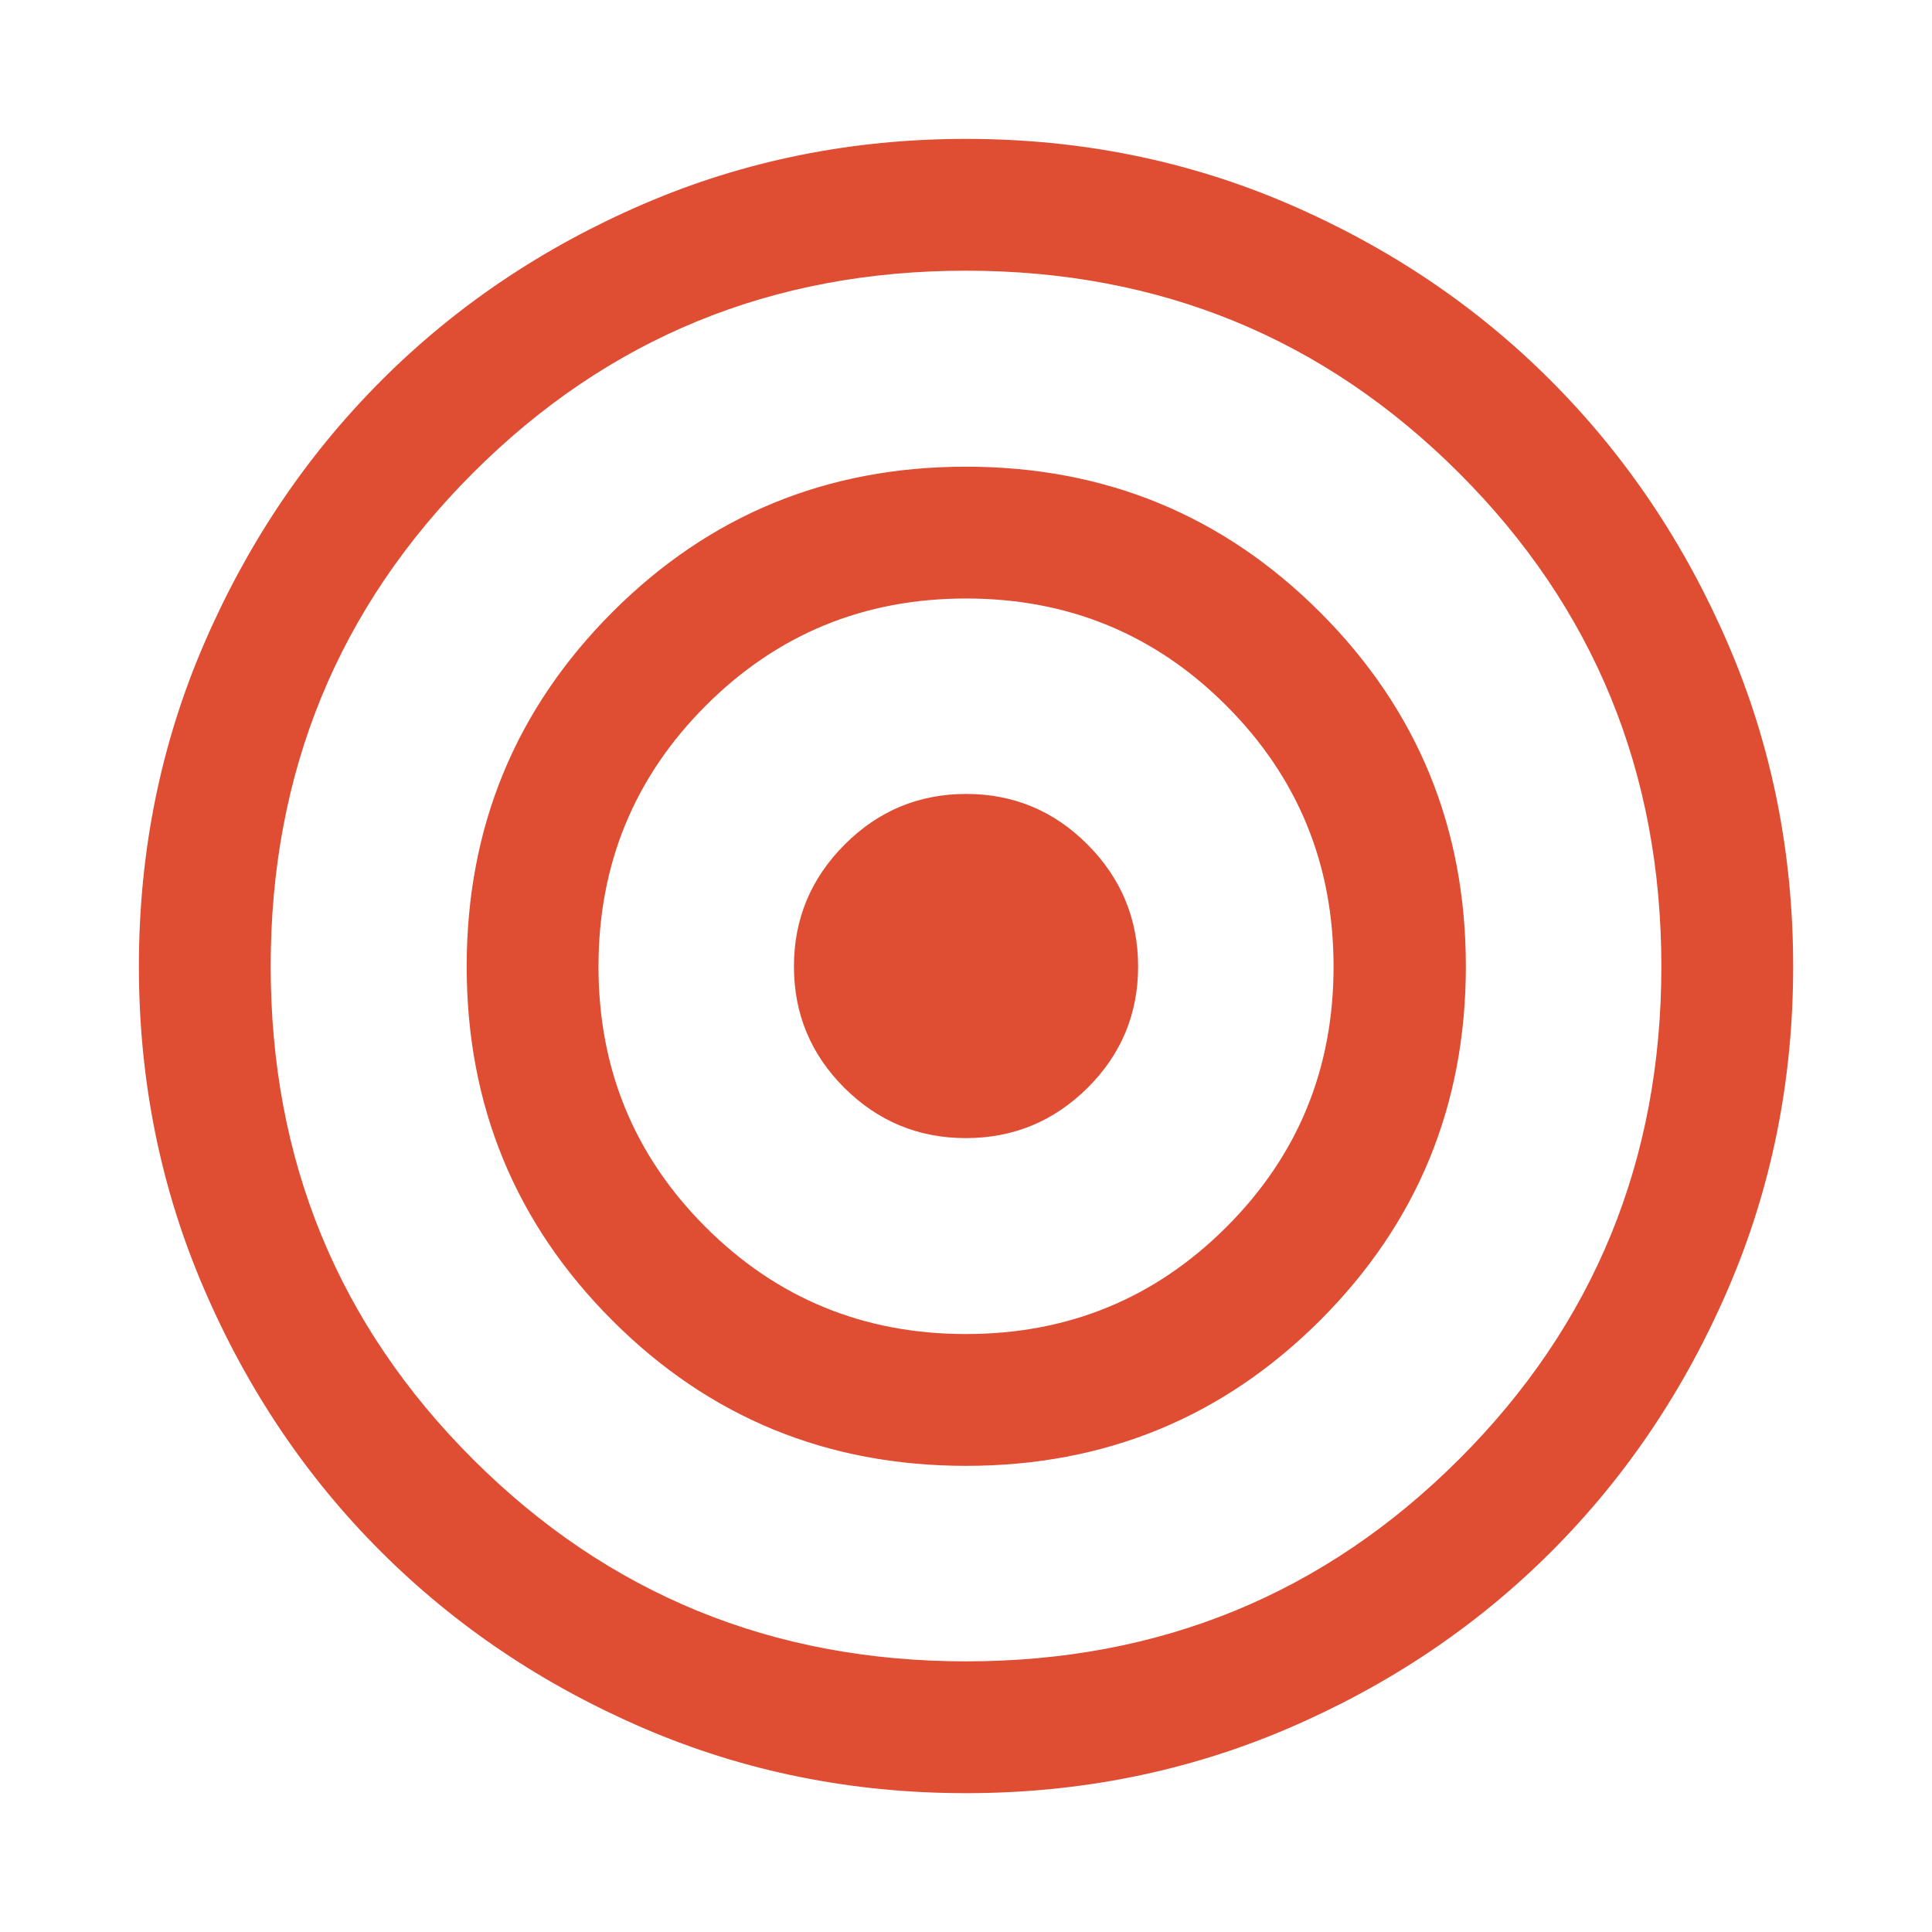 <svg xmlns="http://www.w3.org/2000/svg" fill="none" viewBox="0 0 36 36" height="36" width="36">
<path fill="#DF4D33" d="M17.998 33.413C15.871 33.413 13.87 33.01 11.994 32.203C10.119 31.396 8.487 30.299 7.097 28.911C5.708 27.524 4.609 25.892 3.801 24.014C2.992 22.137 2.588 20.135 2.588 18.007C2.588 15.875 2.992 13.873 3.801 11.999C4.609 10.126 5.707 8.493 7.095 7.101C8.483 5.709 10.116 4.609 11.994 3.8C13.871 2.992 15.874 2.588 18.002 2.588C20.13 2.588 22.132 2.992 24.009 3.8C25.886 4.609 27.519 5.709 28.906 7.101C30.294 8.493 31.392 10.126 32.2 12.001C33.009 13.876 33.413 15.88 33.413 18.011C33.413 20.139 33.009 22.14 32.201 24.015C31.393 25.891 30.295 27.523 28.905 28.913C27.516 30.302 25.883 31.399 24.005 32.205C22.128 33.01 20.126 33.413 17.998 33.413ZM18.003 30.957C21.614 30.957 24.676 29.701 27.188 27.191C29.701 24.681 30.957 21.62 30.957 18.009C30.957 14.39 29.7 11.325 27.186 8.813C24.672 6.3 21.61 5.044 17.998 5.044C14.386 5.044 11.325 6.3 8.813 8.813C6.3 11.325 5.044 14.389 5.044 18.005C5.044 21.621 6.301 24.684 8.815 27.193C11.328 29.702 14.391 30.957 18.003 30.957ZM18.002 27.314C15.411 27.314 13.212 26.41 11.406 24.601C9.599 22.791 8.696 20.594 8.696 18.008C8.696 15.422 9.599 13.223 11.405 11.412C13.211 9.601 15.409 8.696 17.999 8.696C20.59 8.696 22.79 9.601 24.6 11.411C26.409 13.221 27.314 15.419 27.314 18.006C27.314 20.592 26.41 22.79 24.601 24.6C22.791 26.409 20.592 27.314 18.002 27.314ZM17.999 24.858C19.905 24.858 21.523 24.193 22.853 22.863C24.184 21.534 24.849 19.916 24.849 18.011C24.849 16.105 24.184 14.485 22.854 13.152C21.525 11.819 19.907 11.152 18.002 11.152C16.096 11.152 14.478 11.819 13.148 13.152C11.817 14.485 11.152 16.105 11.152 18.011C11.152 19.916 11.817 21.534 13.146 22.863C14.476 24.193 16.093 24.858 17.999 24.858ZM17.997 21.207C17.114 21.207 16.36 20.894 15.733 20.27C15.107 19.645 14.794 18.891 14.794 18.009C14.794 17.126 15.108 16.37 15.737 15.739C16.365 15.109 17.121 14.794 18.004 14.794C18.886 14.794 19.641 15.109 20.267 15.739C20.893 16.369 21.207 17.126 21.207 18.01C21.207 18.894 20.892 19.648 20.264 20.272C19.635 20.895 18.88 21.207 17.997 21.207Z"></path>
</svg>
